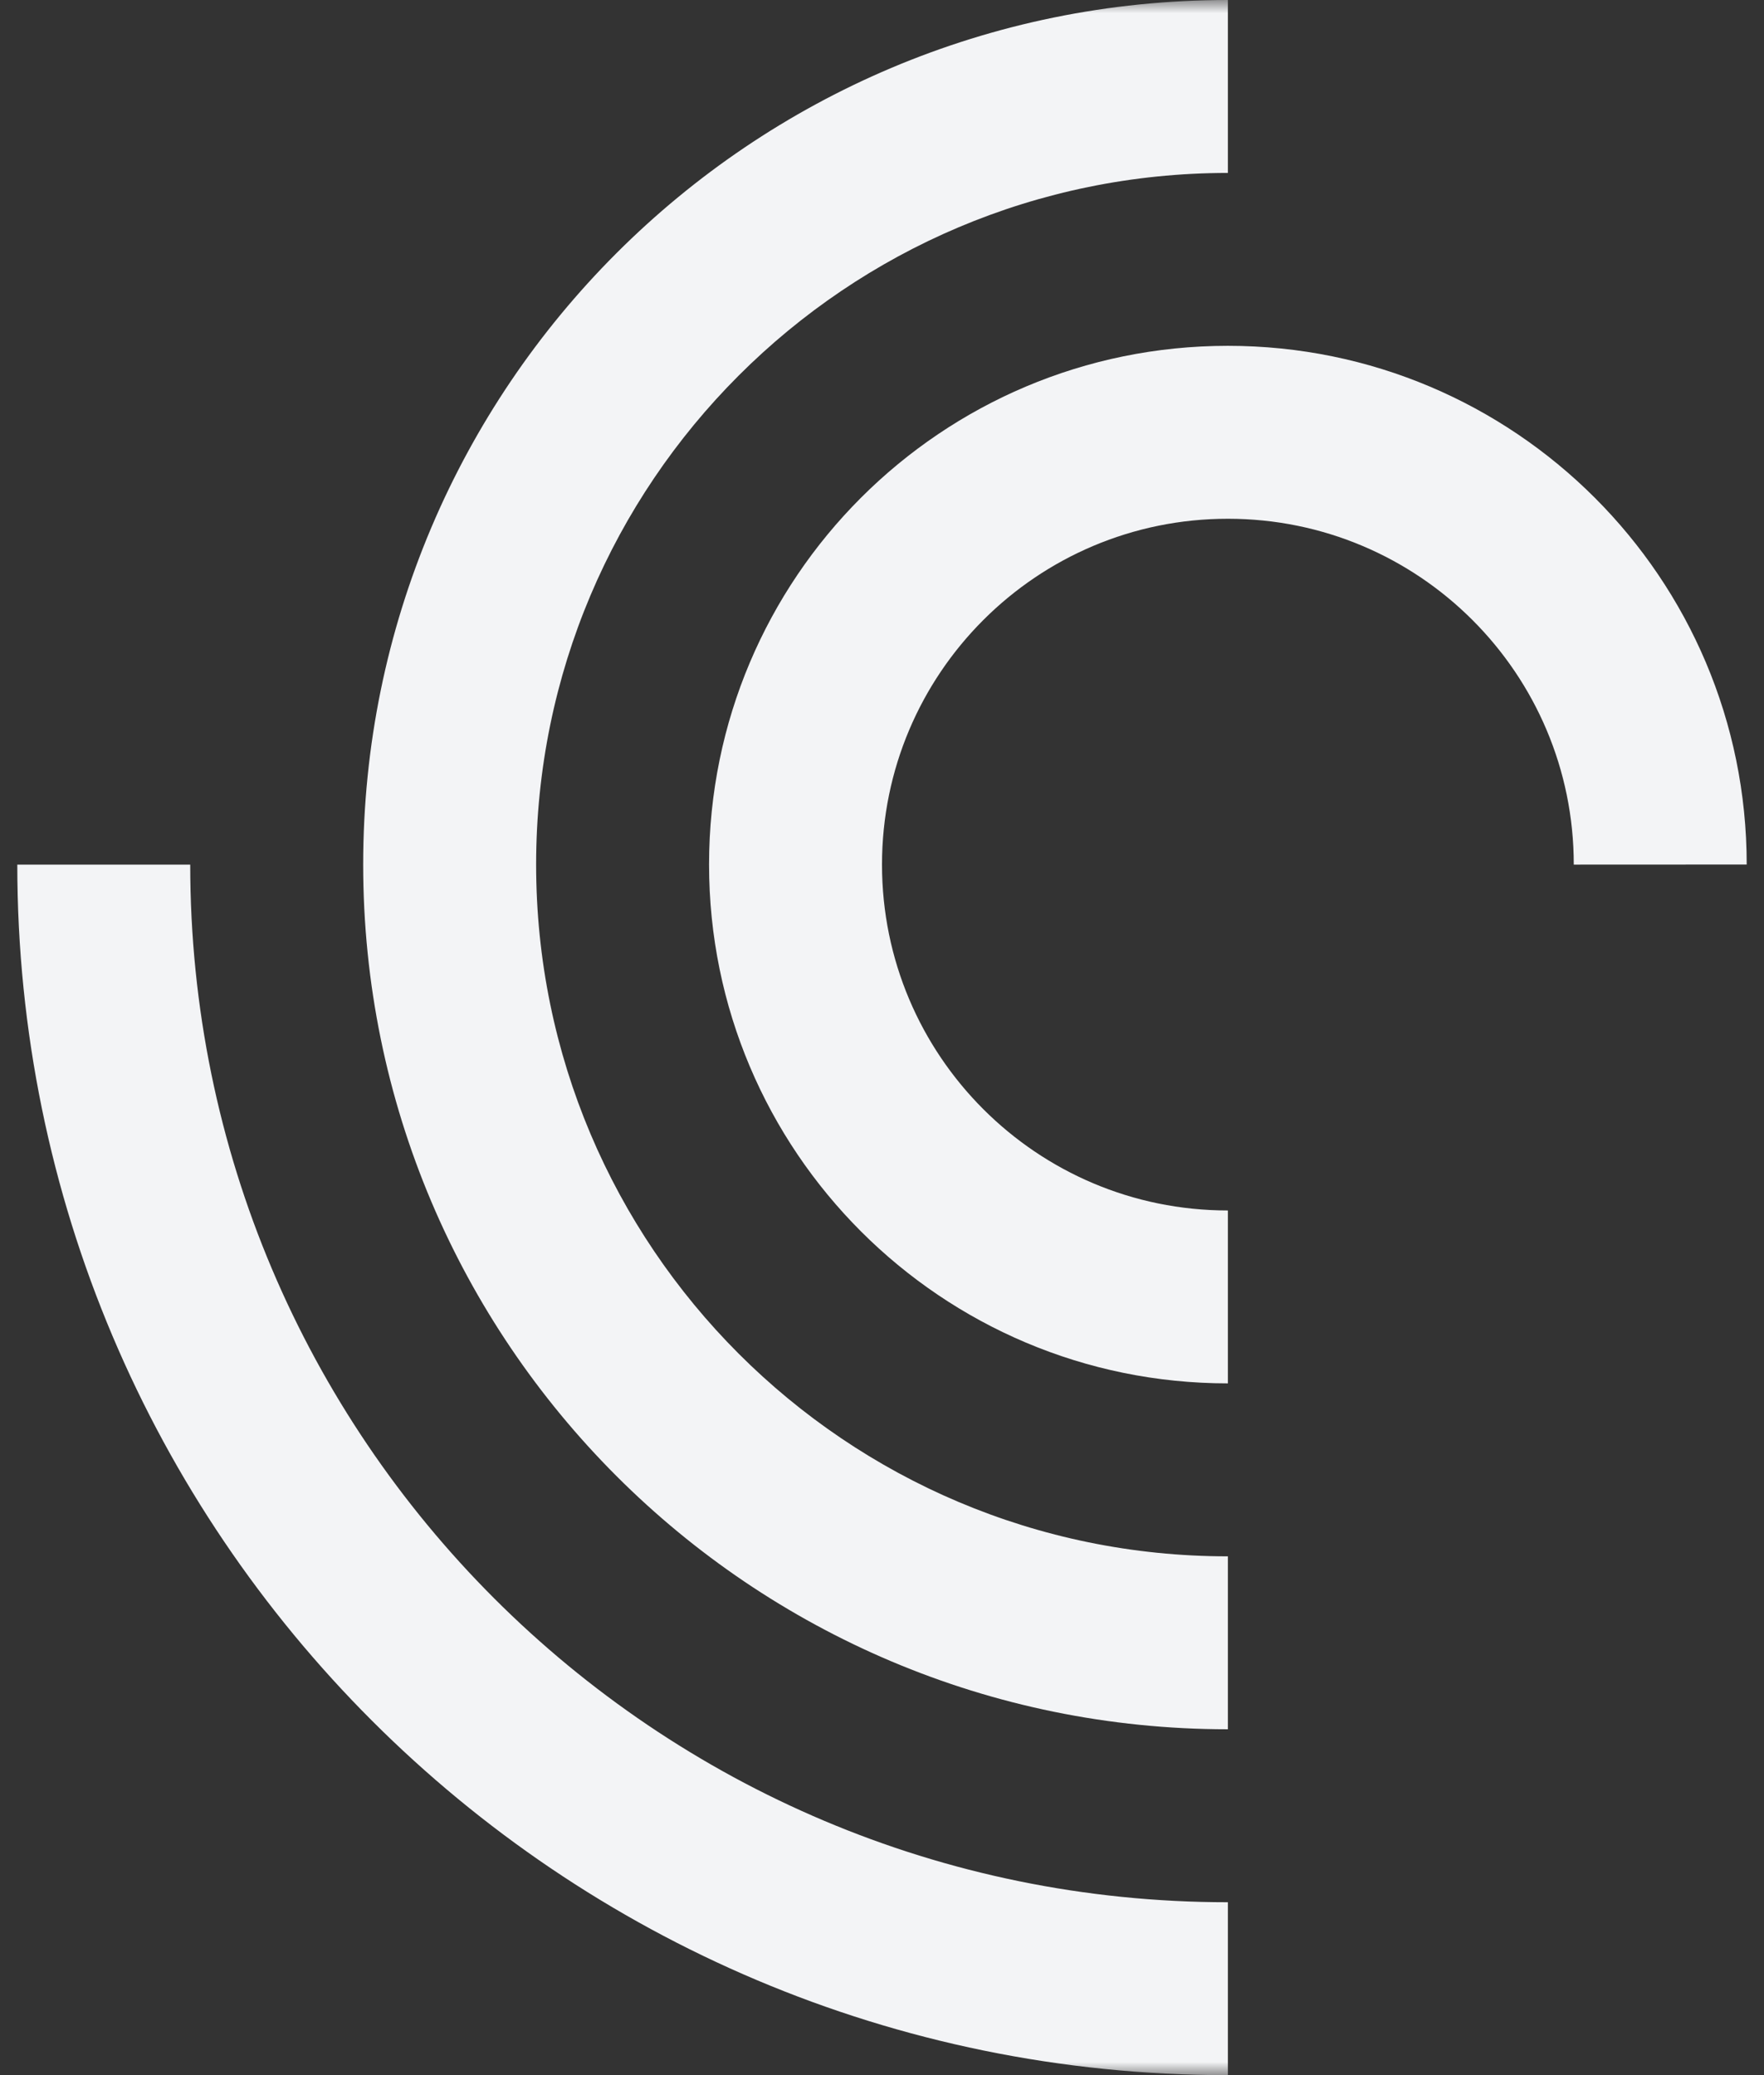 <svg width="68" height="80" fill="none" xmlns="http://www.w3.org/2000/svg">
  <rect width="100%" height="100%" fill="#333333" stroke="none"/>
  <g clip-path="url(#a)">
    <mask id="b" style="mask-type:luminance" maskUnits="userSpaceOnUse" x="0" y="0" width="68" height="80">
      <path d="M68 0H0v80h68V0z" fill="#fff" />
    </mask>
    <g mask="url(#b)" fill="#F3F4F6">
      <path d="M.667 33.332c0 25.774 20.892 46.67 46.666 46.67v-6.667c-22.093 0-40-17.91-40-40.003H.667z" />
      <path d="M47.333 6.667c-14.729 0-26.666 11.94-26.666 26.664C20.667 48.06 32.604 60 47.333 60v6.667C28.922 66.667 14 51.741 14 33.33 14 14.922 28.922 0 47.333 0v6.667z" />
      <path d="M60.667 33.332c0-7.363-5.967-13.333-13.334-13.333-7.366 0-13.333 5.97-13.333 13.333s5.967 13.334 13.333 13.334v6.666c-11.048 0-20-8.955-20-20.003 0-11.045 8.952-19.997 20-19.997 11.049 0 20 8.952 20 19.997l-6.666.003z" />
    </g>
  </g>
  <defs>
    <clipPath id="a">
      <path fill="#fff" d="M0 0h68v80H0z" />
    </clipPath>
  </defs>
</svg>